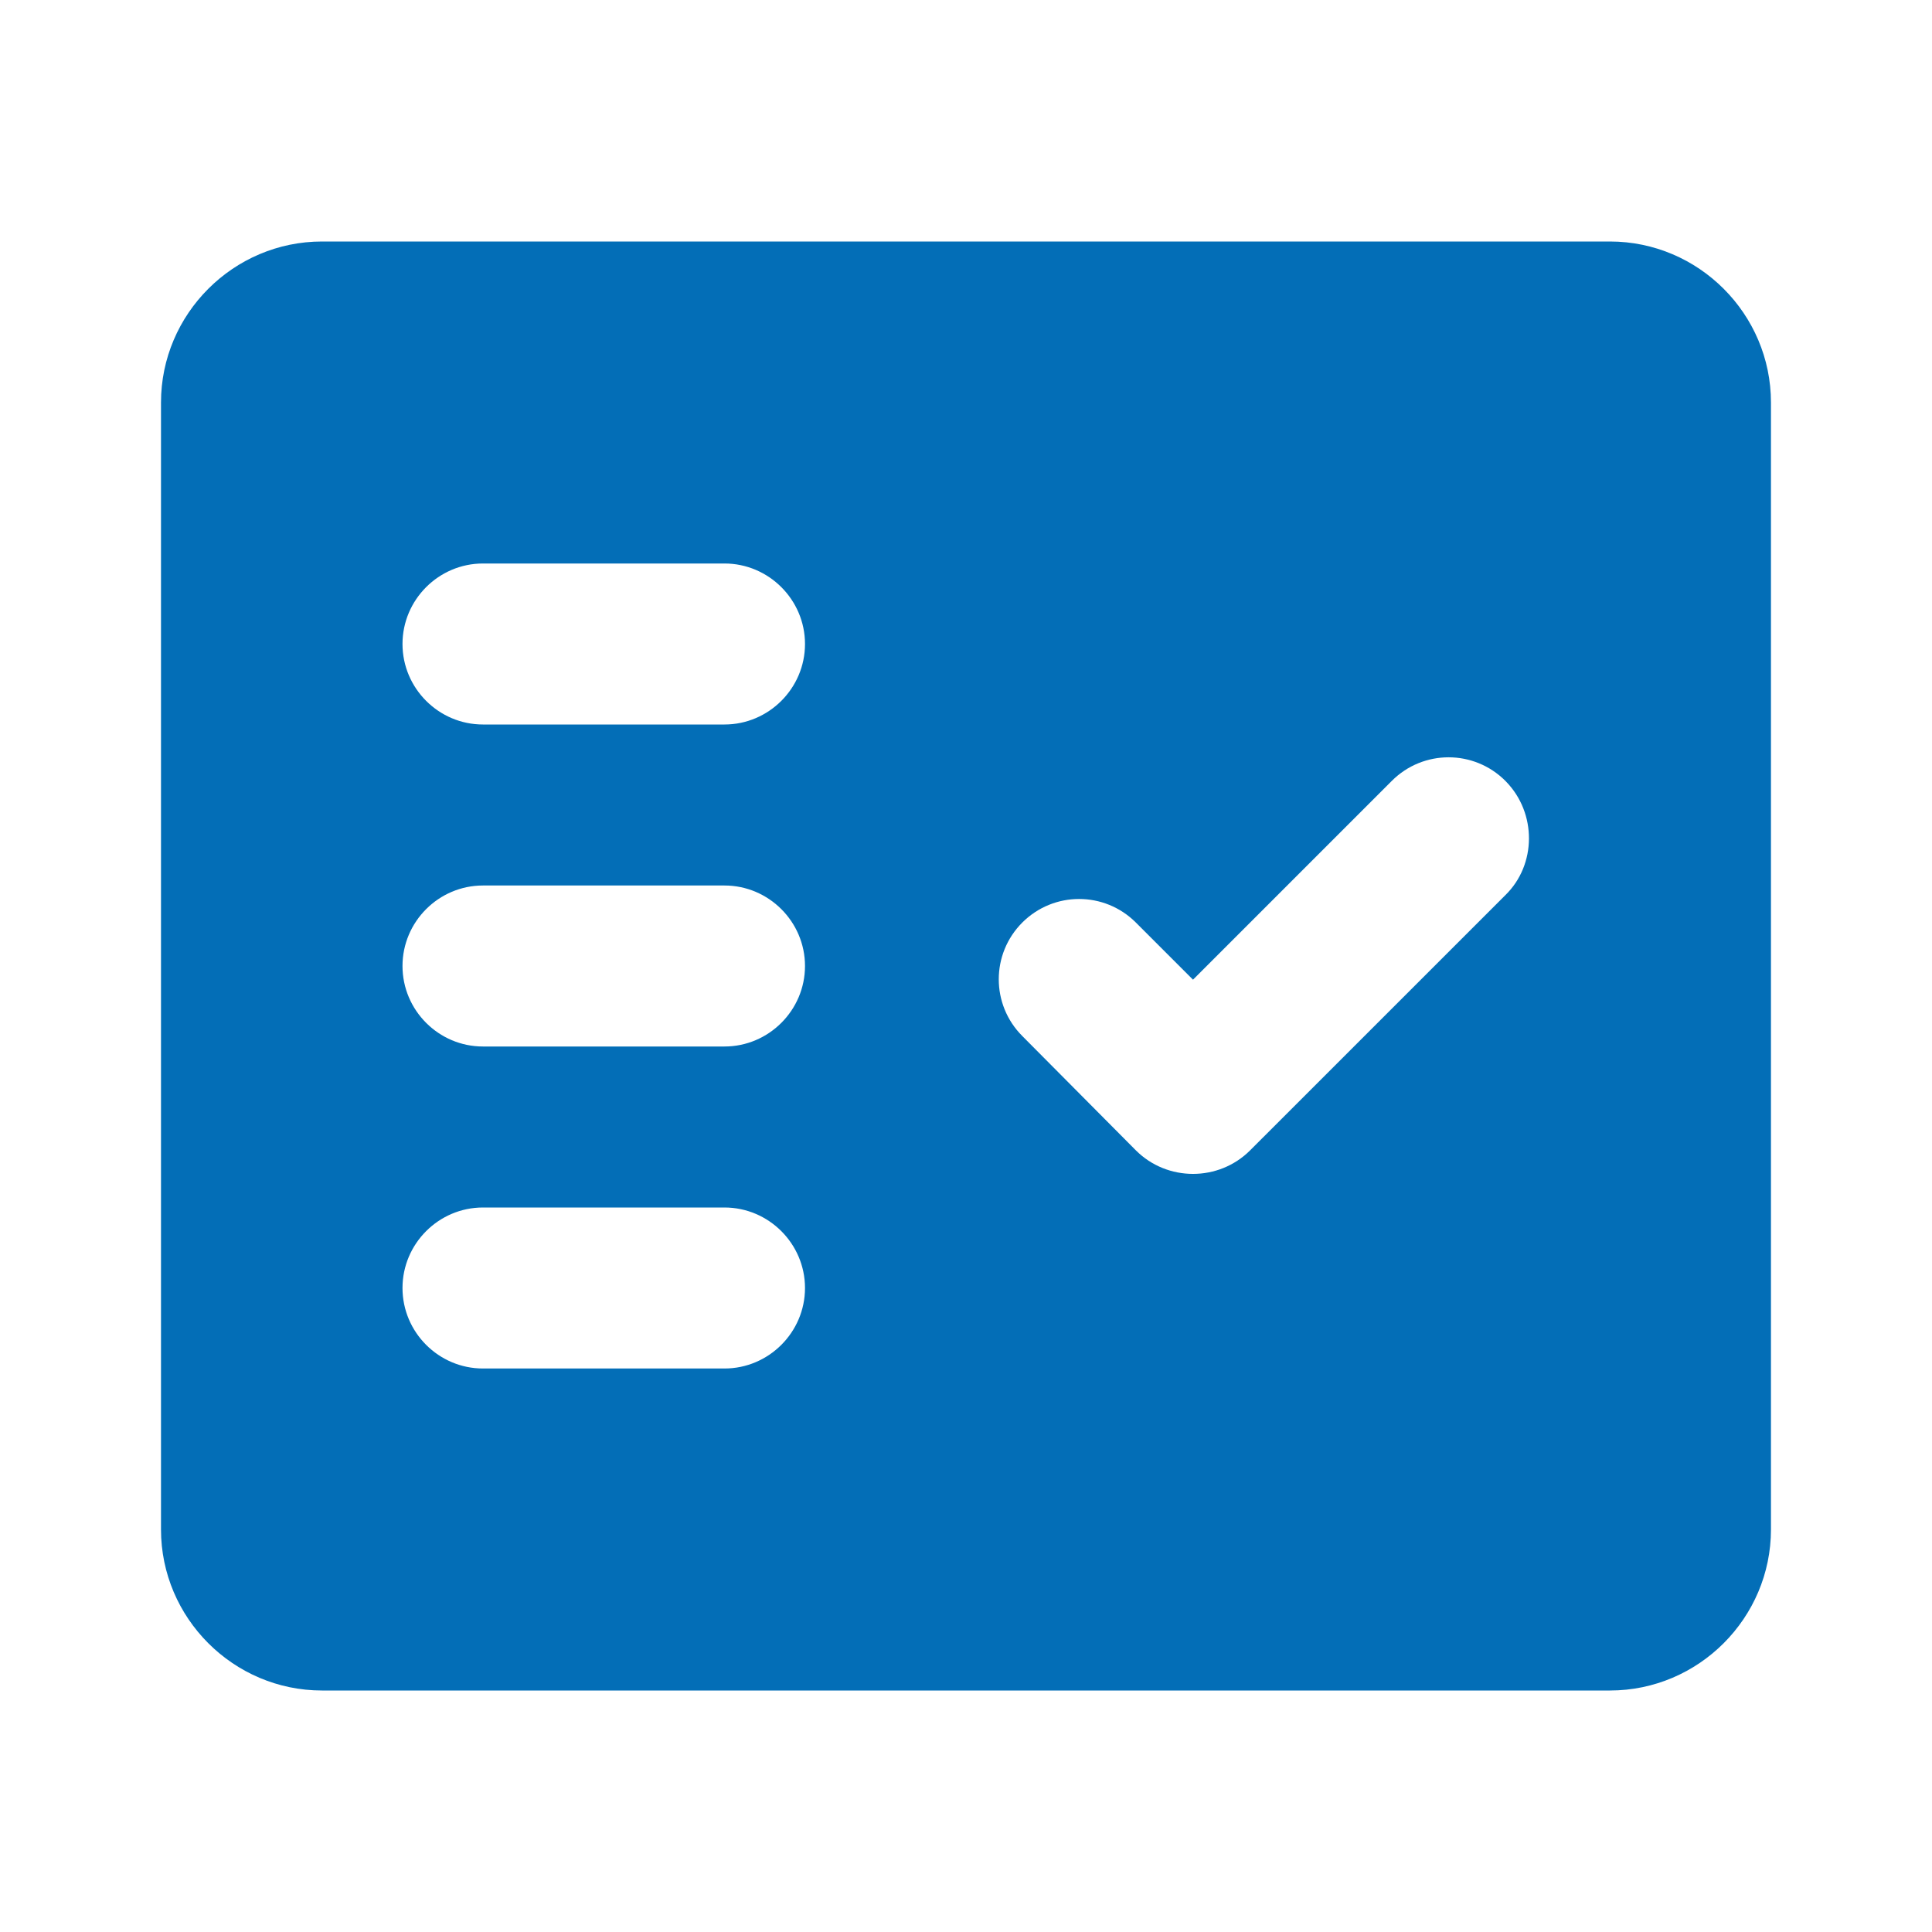 <svg width="48" height="48" viewBox="0 0 48 48" fill="none" xmlns="http://www.w3.org/2000/svg">
<g clip-path="url(#clip0_413_2297)">
<path fill-rule="evenodd" clip-rule="evenodd" d="M39.999 6H8C5.8 6 4 7.8 4 10V38C4 40.2 5.8 42 8 42H39.999C42.2 42 43.999 40.2 43.999 38V10C43.999 7.8 42.2 6 39.999 6ZM18 34H11.999C10.899 34 10 33.1 10 32C10 30.9 10.899 30 11.999 30H18C19.099 30 20 30.9 20 32C20 33.1 19.099 34 18 34ZM18 26H11.999C10.899 26 10 25.1 10 24C10 22.9 10.899 22 11.999 22H18C19.099 22 20 22.9 20 24C20 25.1 19.099 26 18 26ZM18 18H11.999C10.899 18 10 17.1 10 16C10 14.9 10.899 14 11.999 14H18C19.099 14 20 14.9 20 16C20 17.1 19.099 18 18 18ZM37.4 22.24L31.059 28.58C30.279 29.36 29 29.36 28.22 28.58L25.399 25.74C24.619 24.96 24.619 23.7 25.399 22.92C26.18 22.14 27.439 22.14 28.22 22.92L29.64 24.34L34.58 19.4C35.359 18.62 36.62 18.62 37.4 19.4L37.419 19.42C38.179 20.2 38.179 21.48 37.4 22.24Z" fill="#036EB7"/>
</g>
<defs>
<clipPath id="clip0_413_2297">
<rect width="48" height="48" fill="white"/>
</clipPath>
</defs>
</svg>
